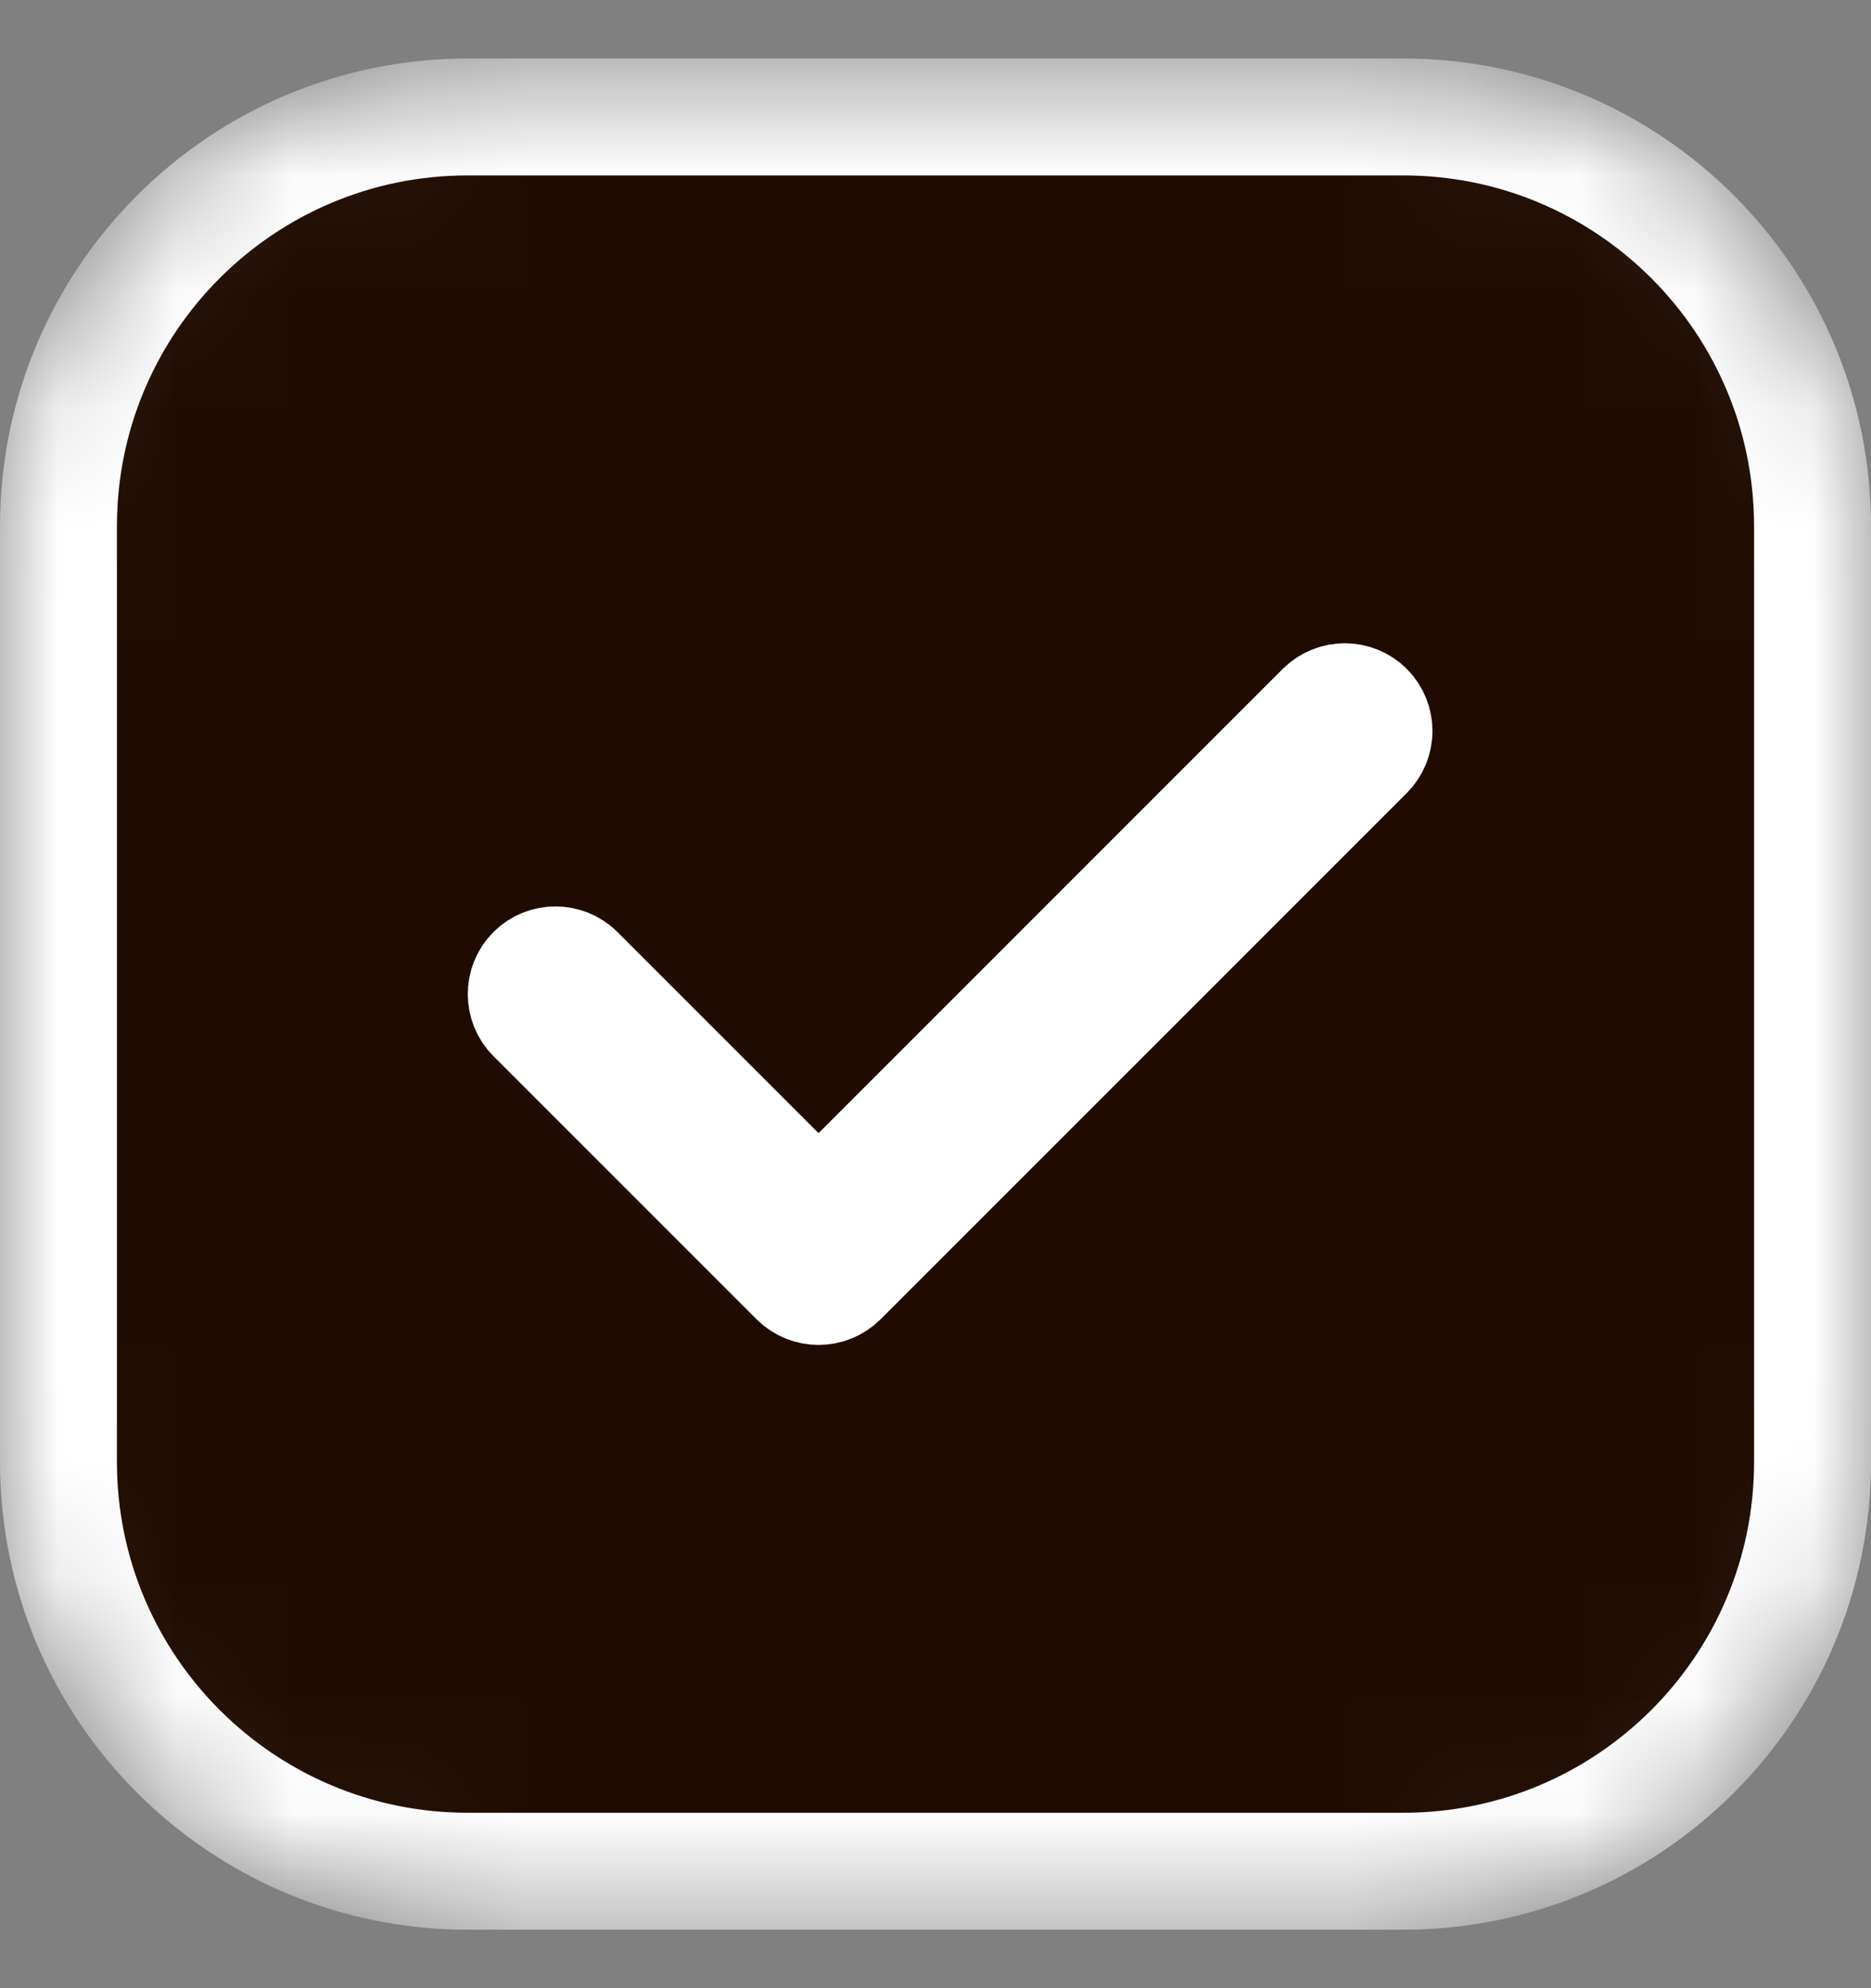 <svg width="16" height="17" viewBox="0 0 16 17" fill="none" xmlns="http://www.w3.org/2000/svg">
<rect x="0" y="0" width="16" height="17" fill="#808080" stroke="none"/>
<g clip-path="url(#clip0_1966_441)">
<mask id="mask0_1966_441" style="mask-type:luminance" maskUnits="userSpaceOnUse" x="0" y="0" width="16" height="17">
<path d="M4 1H12C13.933 1 15.5 2.567 15.5 4.5V12.5C15.5 14.433 13.933 16 12 16H4C2.067 16 0.5 14.433 0.5 12.5V4.5C0.5 2.567 2.067 1 4 1Z" fill="white" stroke="white"/>
</mask>
<g mask="url(#mask0_1966_441)">
<path d="M4 1H12C13.933 1 15.5 2.567 15.5 4.5V12.5C15.5 14.433 13.933 16 12 16H4C2.067 16 0.5 14.433 0.5 12.5V4.5C0.5 2.567 2.067 1 4 1Z" fill="#1F0B01" stroke="white"/>
<path d="M11.323 6.073C11.421 5.976 11.579 5.976 11.677 6.073C11.774 6.171 11.774 6.329 11.677 6.427L7.177 10.927C7.079 11.024 6.921 11.024 6.823 10.927L4.573 8.677C4.476 8.579 4.476 8.421 4.573 8.323C4.671 8.226 4.829 8.226 4.927 8.323L7 10.396L11.323 6.073Z" fill="white" stroke="white"/>
</g>
</g>
<defs>
<clipPath id="clip0_1966_441">
<rect width="16" height="17" fill="white"/>
</clipPath>
</defs>
</svg>
